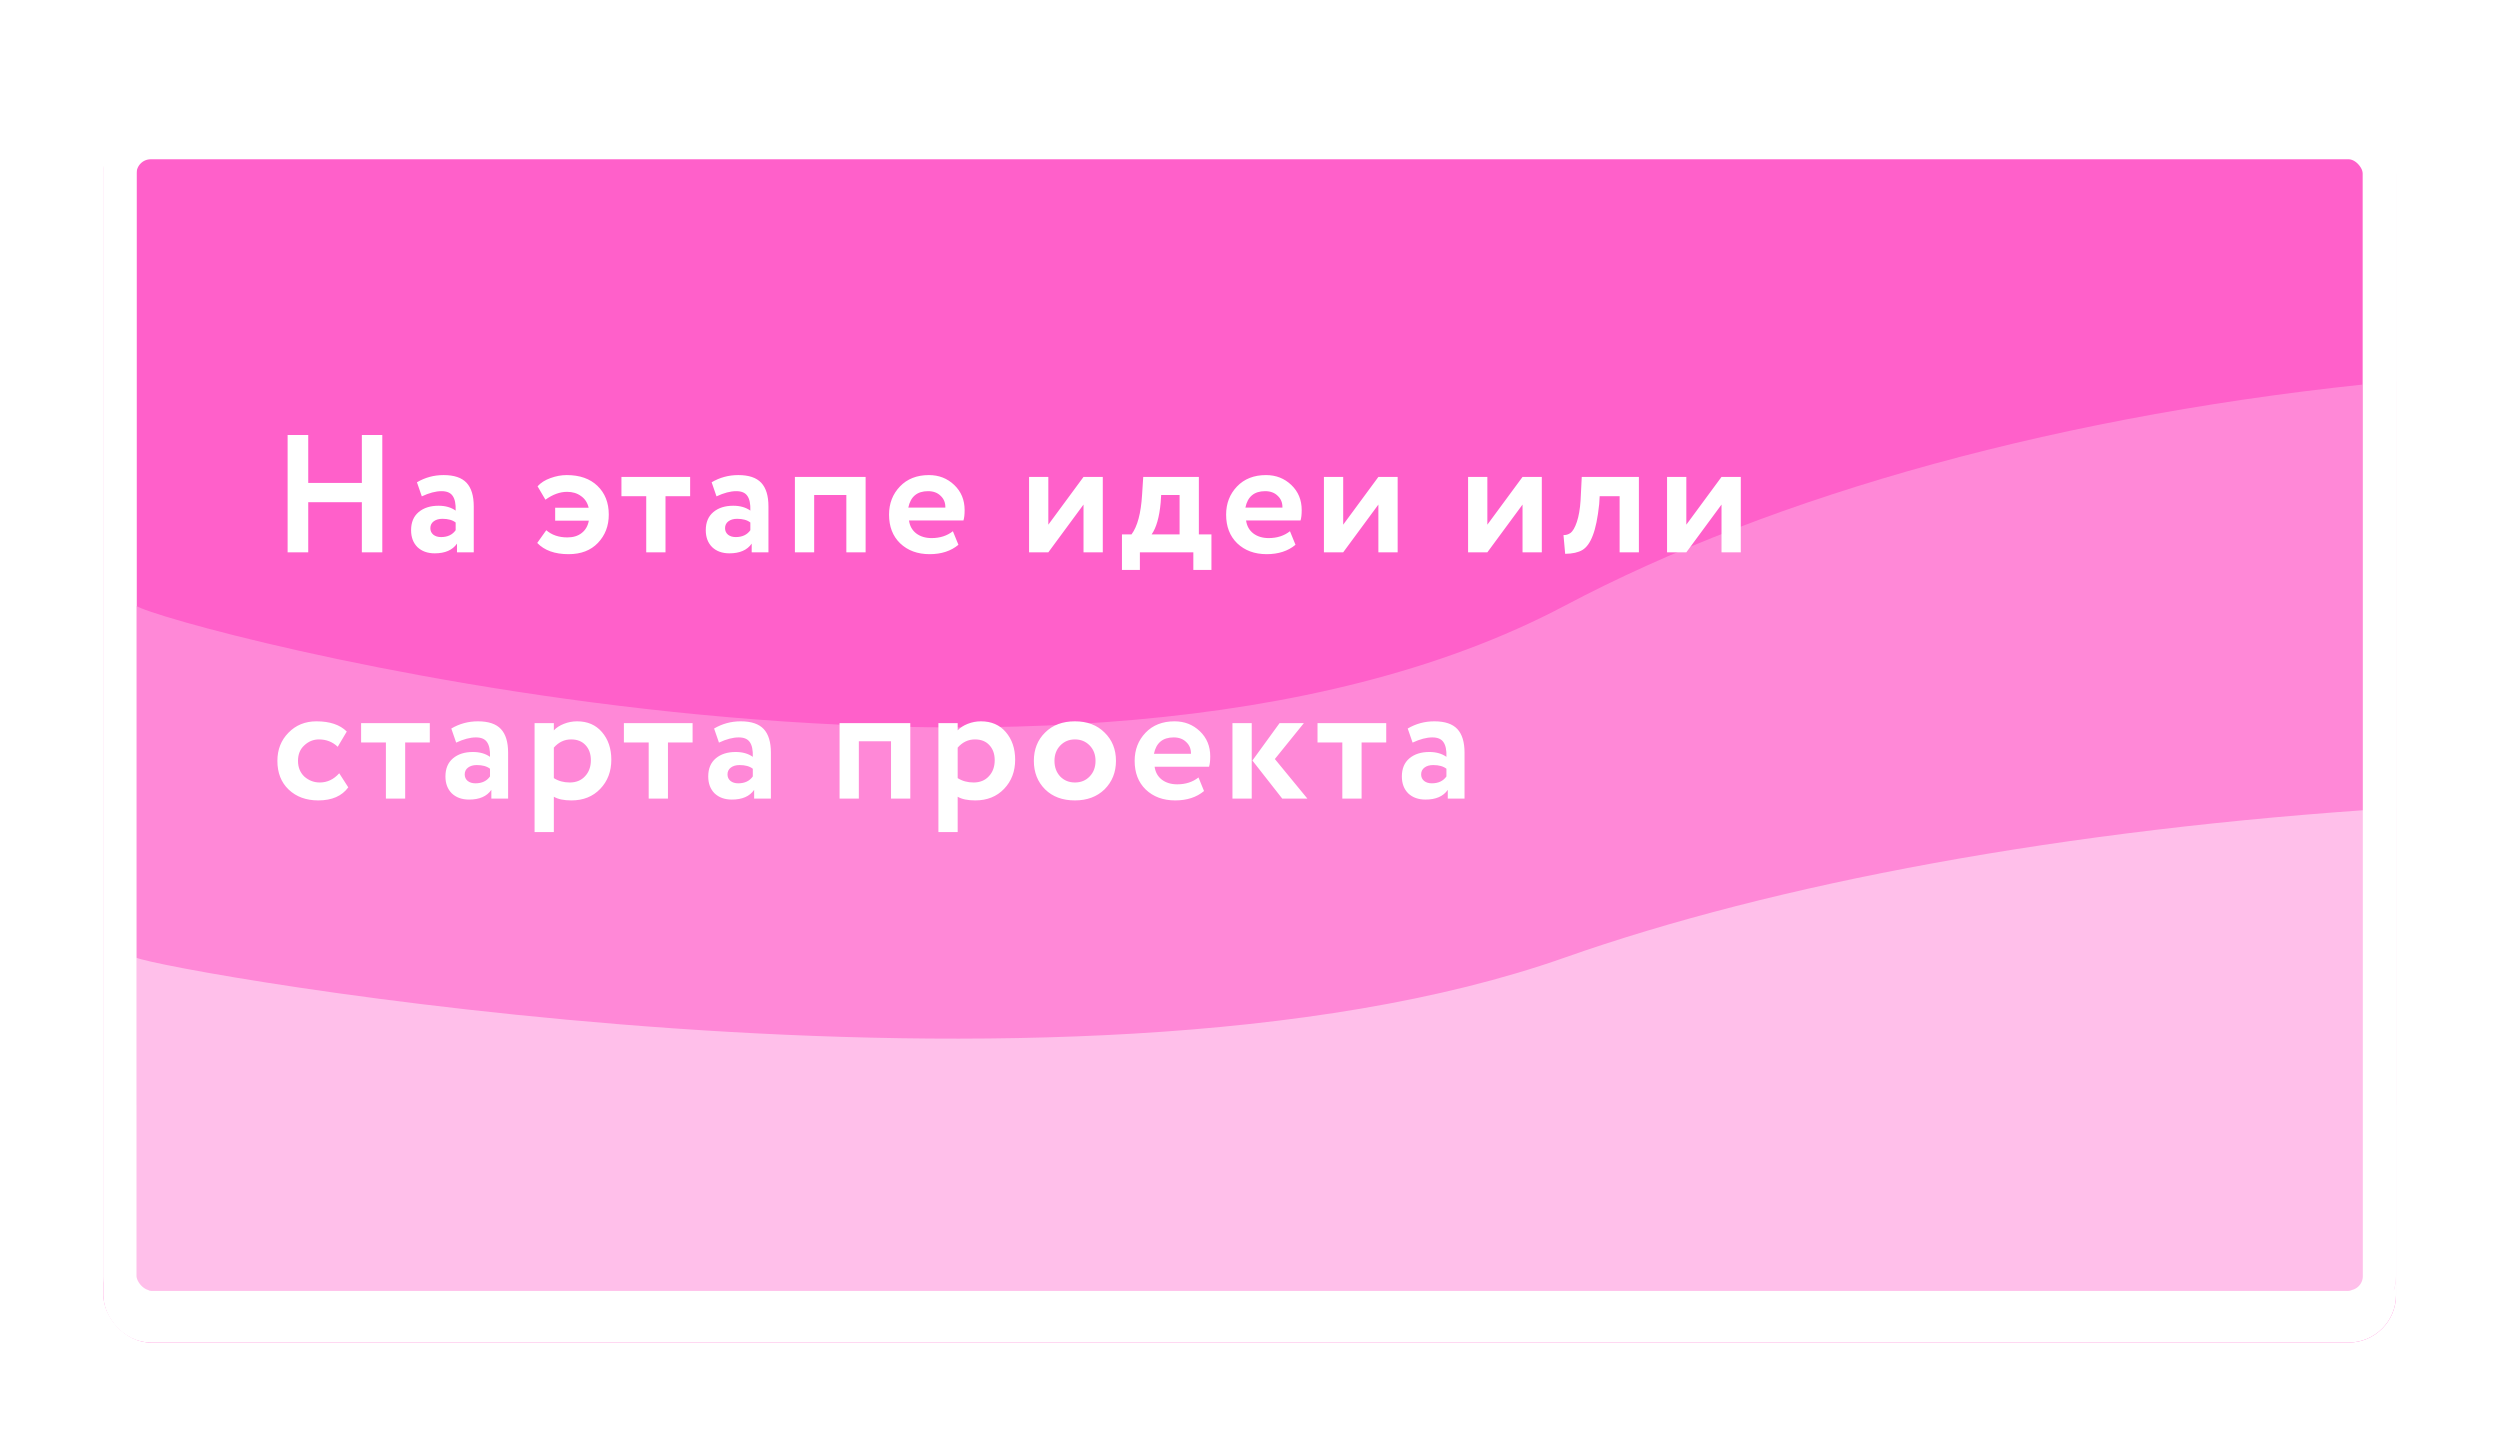 <?xml version="1.0" encoding="UTF-8"?> <svg xmlns="http://www.w3.org/2000/svg" width="599" height="343" viewBox="0 0 599 343" fill="none"><g clip-path="url(#clip0_55_54)"><g filter="url(#filter0_d_55_54)"><rect x="24.758" y="25.663" width="549.327" height="291.464" rx="11.363" fill="#FF60CA"></rect><rect x="28.735" y="29.64" width="541.373" height="283.51" rx="7.386" stroke="white" stroke-width="7.954"></rect></g><path fill-rule="evenodd" clip-rule="evenodd" d="M574.085 91.338V264.74H32.629V145.142C38.755 149.74 255.441 208.364 374.886 145.142C424.894 118.674 494.306 98.904 574.085 91.338Z" fill="#FF88D7"></path><path fill-rule="evenodd" clip-rule="evenodd" d="M574.085 193.607V305.764C574.085 306.928 573.91 308.052 573.584 309.11H32.629V229.446C38.755 232.509 255.441 271.558 374.886 229.446C424.894 211.815 494.306 198.647 574.085 193.607Z" fill="#FFBFEA"></path><rect x="28.735" y="29.64" width="541.373" height="283.51" rx="7.386" stroke="white" stroke-width="7.954"></rect><path d="M91.598 132.338H86.7V120.333H73.852V132.338H68.913V104.233H73.852V115.716H86.7V104.233H91.598V132.338ZM101.065 118.928L99.9 115.555C101.854 114.404 103.982 113.829 106.284 113.829C108.8 113.829 110.634 114.444 111.785 115.675C112.936 116.907 113.511 118.794 113.511 121.337V132.338H109.496V130.25C108.425 131.802 106.645 132.579 104.156 132.579C102.443 132.579 101.065 132.083 100.021 131.093C99.004 130.076 98.495 128.724 98.495 127.038C98.495 125.164 99.097 123.719 100.302 122.702C101.506 121.685 103.099 121.176 105.08 121.176C106.712 121.176 108.077 121.564 109.175 122.34C109.228 120.734 108.988 119.557 108.452 118.807C107.944 118.058 107.06 117.683 105.802 117.683C104.41 117.683 102.831 118.098 101.065 118.928ZM105.682 128.684C107.234 128.684 108.399 128.135 109.175 127.038V125.191C108.425 124.602 107.368 124.308 106.003 124.308C105.147 124.308 104.451 124.508 103.915 124.91C103.38 125.311 103.112 125.86 103.112 126.556C103.112 127.198 103.353 127.72 103.835 128.122C104.317 128.497 104.932 128.684 105.682 128.684ZM141.086 124.749H133.016V121.658H141.046C140.752 120.427 140.136 119.49 139.199 118.847C138.289 118.178 137.178 117.844 135.867 117.844C134.154 117.844 132.427 118.473 130.687 119.731L128.8 116.519C129.577 115.662 130.607 115.006 131.892 114.551C133.203 114.069 134.502 113.829 135.786 113.829C138.891 113.829 141.34 114.685 143.134 116.398C144.954 118.138 145.864 120.44 145.864 123.304C145.864 126.007 144.994 128.269 143.254 130.089C141.541 131.883 139.199 132.779 136.228 132.779C132.936 132.779 130.433 131.883 128.72 130.089L130.888 127.038C132.2 128.189 133.886 128.764 135.947 128.764C137.339 128.764 138.476 128.416 139.36 127.72C140.27 127.024 140.845 126.034 141.086 124.749ZM154.838 118.887H148.896V114.27H165.357V118.887H159.455V132.338H154.838V118.887ZM171.673 118.928L170.509 115.555C172.463 114.404 174.591 113.829 176.893 113.829C179.409 113.829 181.242 114.444 182.393 115.675C183.544 116.907 184.12 118.794 184.12 121.337V132.338H180.105V130.25C179.034 131.802 177.254 132.579 174.765 132.579C173.052 132.579 171.673 132.083 170.63 131.093C169.612 130.076 169.104 128.724 169.104 127.038C169.104 125.164 169.706 123.719 170.911 122.702C172.115 121.685 173.708 121.176 175.688 121.176C177.321 121.176 178.686 121.564 179.784 122.34C179.837 120.734 179.596 119.557 179.061 118.807C178.552 118.058 177.669 117.683 176.411 117.683C175.019 117.683 173.44 118.098 171.673 118.928ZM176.291 128.684C177.843 128.684 179.007 128.135 179.784 127.038V125.191C179.034 124.602 177.977 124.308 176.612 124.308C175.755 124.308 175.059 124.508 174.524 124.91C173.989 125.311 173.721 125.86 173.721 126.556C173.721 127.198 173.962 127.72 174.444 128.122C174.926 128.497 175.541 128.684 176.291 128.684ZM207.402 132.338H202.785V118.606H195.076V132.338H190.459V114.27H207.402V132.338ZM228.313 127.279L229.638 130.531C227.844 132.03 225.542 132.779 222.732 132.779C219.841 132.779 217.485 131.909 215.665 130.17C213.899 128.456 213.015 126.168 213.015 123.304C213.015 120.627 213.885 118.379 215.625 116.559C217.365 114.739 219.68 113.829 222.571 113.829C224.953 113.829 226.974 114.618 228.634 116.197C230.293 117.777 231.123 119.784 231.123 122.22C231.123 123.291 231.029 124.12 230.842 124.709H217.793C217.981 126.021 218.556 127.051 219.52 127.801C220.51 128.55 221.741 128.925 223.214 128.925C225.221 128.925 226.921 128.376 228.313 127.279ZM222.37 117.683C219.747 117.683 218.168 118.995 217.633 121.618H226.506C226.533 120.467 226.158 119.53 225.382 118.807C224.632 118.058 223.628 117.683 222.37 117.683ZM259.611 120.895L251.179 132.338H246.562V114.27H251.179V125.713L259.611 114.27H264.228V132.338H259.611V120.895ZM273.116 136.553H268.82V128.042H271.108C272.527 126.141 273.37 122.996 273.638 118.606L273.919 114.27H287.248V128.042H290.26V136.553H285.923V132.338H273.116V136.553ZM278.215 118.606L278.094 120.453C277.773 123.933 277.05 126.462 275.926 128.042H282.631V118.606H278.215ZM309.076 127.279L310.401 130.531C308.608 132.03 306.306 132.779 303.496 132.779C300.605 132.779 298.249 131.909 296.429 130.17C294.663 128.456 293.779 126.168 293.779 123.304C293.779 120.627 294.649 118.379 296.389 116.559C298.129 114.739 300.444 113.829 303.335 113.829C305.717 113.829 307.738 114.618 309.398 116.197C311.057 117.777 311.887 119.784 311.887 122.22C311.887 123.291 311.793 124.12 311.606 124.709H298.557C298.745 126.021 299.32 127.051 300.284 127.801C301.274 128.55 302.505 128.925 303.977 128.925C305.985 128.925 307.685 128.376 309.076 127.279ZM303.134 117.683C300.511 117.683 298.932 118.995 298.397 121.618H307.27C307.296 120.467 306.922 119.53 306.145 118.807C305.396 118.058 304.392 117.683 303.134 117.683ZM330.26 120.895L321.829 132.338H317.212V114.27H321.829V125.713L330.26 114.27H334.878V132.338H330.26V120.895ZM364.8 120.895L356.369 132.338H351.752V114.27H356.369V125.713L364.8 114.27H369.418V132.338H364.8V120.895ZM392.679 132.338H388.061V118.887H383.284L383.163 120.815C382.815 124.08 382.307 126.569 381.637 128.283C380.995 129.996 380.165 131.16 379.148 131.776C378.158 132.364 376.779 132.672 375.013 132.699L374.611 128.202C375.2 128.229 375.749 128.068 376.257 127.72C376.846 127.292 377.368 126.395 377.823 125.03C378.278 123.665 378.573 121.952 378.707 119.891L378.988 114.27H392.679V132.338ZM412.475 120.895L404.044 132.338H399.426V114.27H404.044V125.713L412.475 114.27H417.092V132.338H412.475V120.895ZM81.279 185.275L83.447 188.648C81.922 190.735 79.526 191.779 76.26 191.779C73.343 191.779 70.974 190.909 69.154 189.17C67.361 187.456 66.464 185.168 66.464 182.304C66.464 179.601 67.347 177.352 69.114 175.559C70.88 173.739 73.115 172.829 75.819 172.829C79.031 172.829 81.453 173.645 83.086 175.278L80.918 178.931C79.687 177.754 78.188 177.165 76.421 177.165C75.083 177.165 73.905 177.647 72.888 178.61C71.898 179.52 71.402 180.751 71.402 182.304C71.402 183.856 71.911 185.114 72.928 186.078C73.999 187.015 75.23 187.483 76.622 187.483C78.415 187.483 79.968 186.747 81.279 185.275ZM92.462 177.887H86.519V173.27H102.981V177.887H97.079V191.338H92.462V177.887ZM109.297 177.928L108.133 174.555C110.087 173.404 112.214 172.829 114.516 172.829C117.032 172.829 118.866 173.444 120.017 174.675C121.168 175.907 121.743 177.794 121.743 180.337V191.338H117.728V189.25C116.658 190.802 114.878 191.579 112.388 191.579C110.675 191.579 109.297 191.083 108.253 190.093C107.236 189.076 106.727 187.724 106.727 186.038C106.727 184.164 107.33 182.719 108.534 181.702C109.739 180.685 111.331 180.176 113.312 180.176C114.945 180.176 116.31 180.564 117.407 181.34C117.461 179.734 117.22 178.557 116.684 177.807C116.176 177.058 115.293 176.683 114.035 176.683C112.643 176.683 111.063 177.098 109.297 177.928ZM113.914 187.684C115.467 187.684 116.631 187.135 117.407 186.038V184.191C116.658 183.602 115.6 183.308 114.235 183.308C113.379 183.308 112.683 183.508 112.148 183.91C111.612 184.311 111.345 184.86 111.345 185.556C111.345 186.198 111.585 186.72 112.067 187.122C112.549 187.497 113.165 187.684 113.914 187.684ZM132.7 199.368H128.083V173.27H132.7V174.997C133.289 174.354 134.092 173.832 135.109 173.431C136.126 173.029 137.183 172.829 138.281 172.829C140.77 172.829 142.751 173.685 144.223 175.398C145.722 177.138 146.471 179.346 146.471 182.023C146.471 184.833 145.588 187.162 143.821 189.009C142.055 190.856 139.753 191.779 136.916 191.779C135.095 191.779 133.69 191.485 132.7 190.896V199.368ZM136.835 177.165C135.229 177.165 133.851 177.821 132.7 179.132V186.439C133.797 187.135 135.069 187.483 136.514 187.483C138.04 187.483 139.258 186.988 140.168 185.998C141.105 185.007 141.573 183.723 141.573 182.143C141.573 180.644 141.145 179.44 140.288 178.53C139.458 177.62 138.307 177.165 136.835 177.165ZM155.426 177.887H149.484V173.27H165.945V177.887H160.043V191.338H155.426V177.887ZM172.262 177.928L171.097 174.555C173.051 173.404 175.179 172.829 177.481 172.829C179.997 172.829 181.831 173.444 182.982 174.675C184.132 175.907 184.708 177.794 184.708 180.337V191.338H180.693V189.25C179.622 190.802 177.842 191.579 175.353 191.579C173.64 191.579 172.262 191.083 171.218 190.093C170.201 189.076 169.692 187.724 169.692 186.038C169.692 184.164 170.294 182.719 171.499 181.702C172.703 180.685 174.296 180.176 176.277 180.176C177.909 180.176 179.274 180.564 180.372 181.34C180.425 179.734 180.184 178.557 179.649 177.807C179.141 177.058 178.257 176.683 176.999 176.683C175.607 176.683 174.028 177.098 172.262 177.928ZM176.879 187.684C178.431 187.684 179.596 187.135 180.372 186.038V184.191C179.622 183.602 178.565 183.308 177.2 183.308C176.343 183.308 175.648 183.508 175.112 183.91C174.577 184.311 174.309 184.86 174.309 185.556C174.309 186.198 174.55 186.72 175.032 187.122C175.514 187.497 176.129 187.684 176.879 187.684ZM218.105 191.338H213.488V177.606H205.779V191.338H201.162V173.27H218.105V191.338ZM229.459 199.368H224.842V173.27H229.459V174.997C230.048 174.354 230.851 173.832 231.868 173.431C232.885 173.029 233.943 172.829 235.04 172.829C237.529 172.829 239.51 173.685 240.982 175.398C242.481 177.138 243.231 179.346 243.231 182.023C243.231 184.833 242.347 187.162 240.581 189.009C238.814 190.856 236.512 191.779 233.675 191.779C231.855 191.779 230.45 191.485 229.459 190.896V199.368ZM233.595 177.165C231.989 177.165 230.61 177.821 229.459 179.132V186.439C230.557 187.135 231.828 187.483 233.274 187.483C234.799 187.483 236.017 186.988 236.927 185.998C237.864 185.007 238.332 183.723 238.332 182.143C238.332 180.644 237.904 179.44 237.048 178.53C236.218 177.62 235.067 177.165 233.595 177.165ZM250.402 189.129C248.609 187.336 247.712 185.061 247.712 182.304C247.712 179.547 248.609 177.285 250.402 175.519C252.196 173.725 254.578 172.829 257.549 172.829C260.493 172.829 262.862 173.725 264.655 175.519C266.475 177.285 267.386 179.547 267.386 182.304C267.386 185.034 266.475 187.309 264.655 189.129C262.835 190.896 260.466 191.779 257.549 191.779C254.578 191.779 252.196 190.896 250.402 189.129ZM254.056 178.61C253.119 179.574 252.651 180.805 252.651 182.304C252.651 183.803 253.106 185.048 254.016 186.038C254.952 187.001 256.13 187.483 257.549 187.483C258.994 187.483 260.172 187.001 261.082 186.038C262.019 185.074 262.487 183.83 262.487 182.304C262.487 180.805 262.019 179.574 261.082 178.61C260.145 177.647 258.967 177.165 257.549 177.165C256.157 177.165 254.993 177.647 254.056 178.61ZM287.16 186.279L288.485 189.531C286.692 191.03 284.39 191.779 281.579 191.779C278.689 191.779 276.333 190.909 274.513 189.17C272.746 187.456 271.863 185.168 271.863 182.304C271.863 179.627 272.733 177.379 274.473 175.559C276.213 173.739 278.528 172.829 281.419 172.829C283.801 172.829 285.822 173.618 287.481 175.197C289.141 176.777 289.971 178.784 289.971 181.22C289.971 182.291 289.877 183.12 289.69 183.709H276.641C276.828 185.021 277.404 186.051 278.367 186.801C279.358 187.55 280.589 187.925 282.061 187.925C284.069 187.925 285.768 187.376 287.16 186.279ZM281.218 176.683C278.595 176.683 277.016 177.995 276.48 180.618H285.354C285.38 179.467 285.006 178.53 284.229 177.807C283.48 177.058 282.476 176.683 281.218 176.683ZM306.578 173.27H312.399L305.454 181.862L313.243 191.338H307.22L300.073 182.224L306.578 173.27ZM299.913 191.338H295.296V173.27H299.913V191.338ZM321.62 177.887H315.678V173.27H332.139V177.887H326.237V191.338H321.62V177.887ZM338.455 177.928L337.291 174.555C339.245 173.404 341.373 172.829 343.675 172.829C346.191 172.829 348.024 173.444 349.175 174.675C350.326 175.907 350.902 177.794 350.902 180.337V191.338H346.887V189.25C345.816 190.802 344.036 191.579 341.547 191.579C339.834 191.579 338.455 191.083 337.411 190.093C336.394 189.076 335.886 187.724 335.886 186.038C335.886 184.164 336.488 182.719 337.692 181.702C338.897 180.685 340.489 180.176 342.47 180.176C344.103 180.176 345.468 180.564 346.565 181.34C346.619 179.734 346.378 178.557 345.843 177.807C345.334 177.058 344.451 176.683 343.193 176.683C341.801 176.683 340.222 177.098 338.455 177.928ZM343.072 187.684C344.625 187.684 345.789 187.135 346.565 186.038V184.191C345.816 183.602 344.759 183.308 343.394 183.308C342.537 183.308 341.841 183.508 341.306 183.91C340.77 184.311 340.503 184.86 340.503 185.556C340.503 186.198 340.744 186.72 341.225 187.122C341.707 187.497 342.323 187.684 343.072 187.684Z" fill="white"></path></g><defs><filter id="filter0_d_55_54" x="2.486" y="7.936" width="593.871" height="336.008" filterUnits="userSpaceOnUse" color-interpolation-filters="sRGB"><feFlood flood-opacity="0" result="BackgroundImageFix"></feFlood><feColorMatrix in="SourceAlpha" type="matrix" values="0 0 0 0 0 0 0 0 0 0 0 0 0 0 0 0 0 0 127 0" result="hardAlpha"></feColorMatrix><feMorphology radius="2.273" operator="dilate" in="SourceAlpha" result="effect1_dropShadow_55_54"></feMorphology><feOffset dy="4.545"></feOffset><feGaussianBlur stdDeviation="10"></feGaussianBlur><feComposite in2="hardAlpha" operator="out"></feComposite><feColorMatrix type="matrix" values="0 0 0 0 0 0 0 0 0 0 0 0 0 0 0 0 0 0 0.25 0"></feColorMatrix><feBlend mode="normal" in2="BackgroundImageFix" result="effect1_dropShadow_55_54"></feBlend><feBlend mode="normal" in="SourceGraphic" in2="effect1_dropShadow_55_54" result="shape"></feBlend></filter><clipPath id="clip0_55_54"><rect width="598.842" height="342.033" fill="white" transform="translate(0 0.379)"></rect></clipPath></defs></svg> 